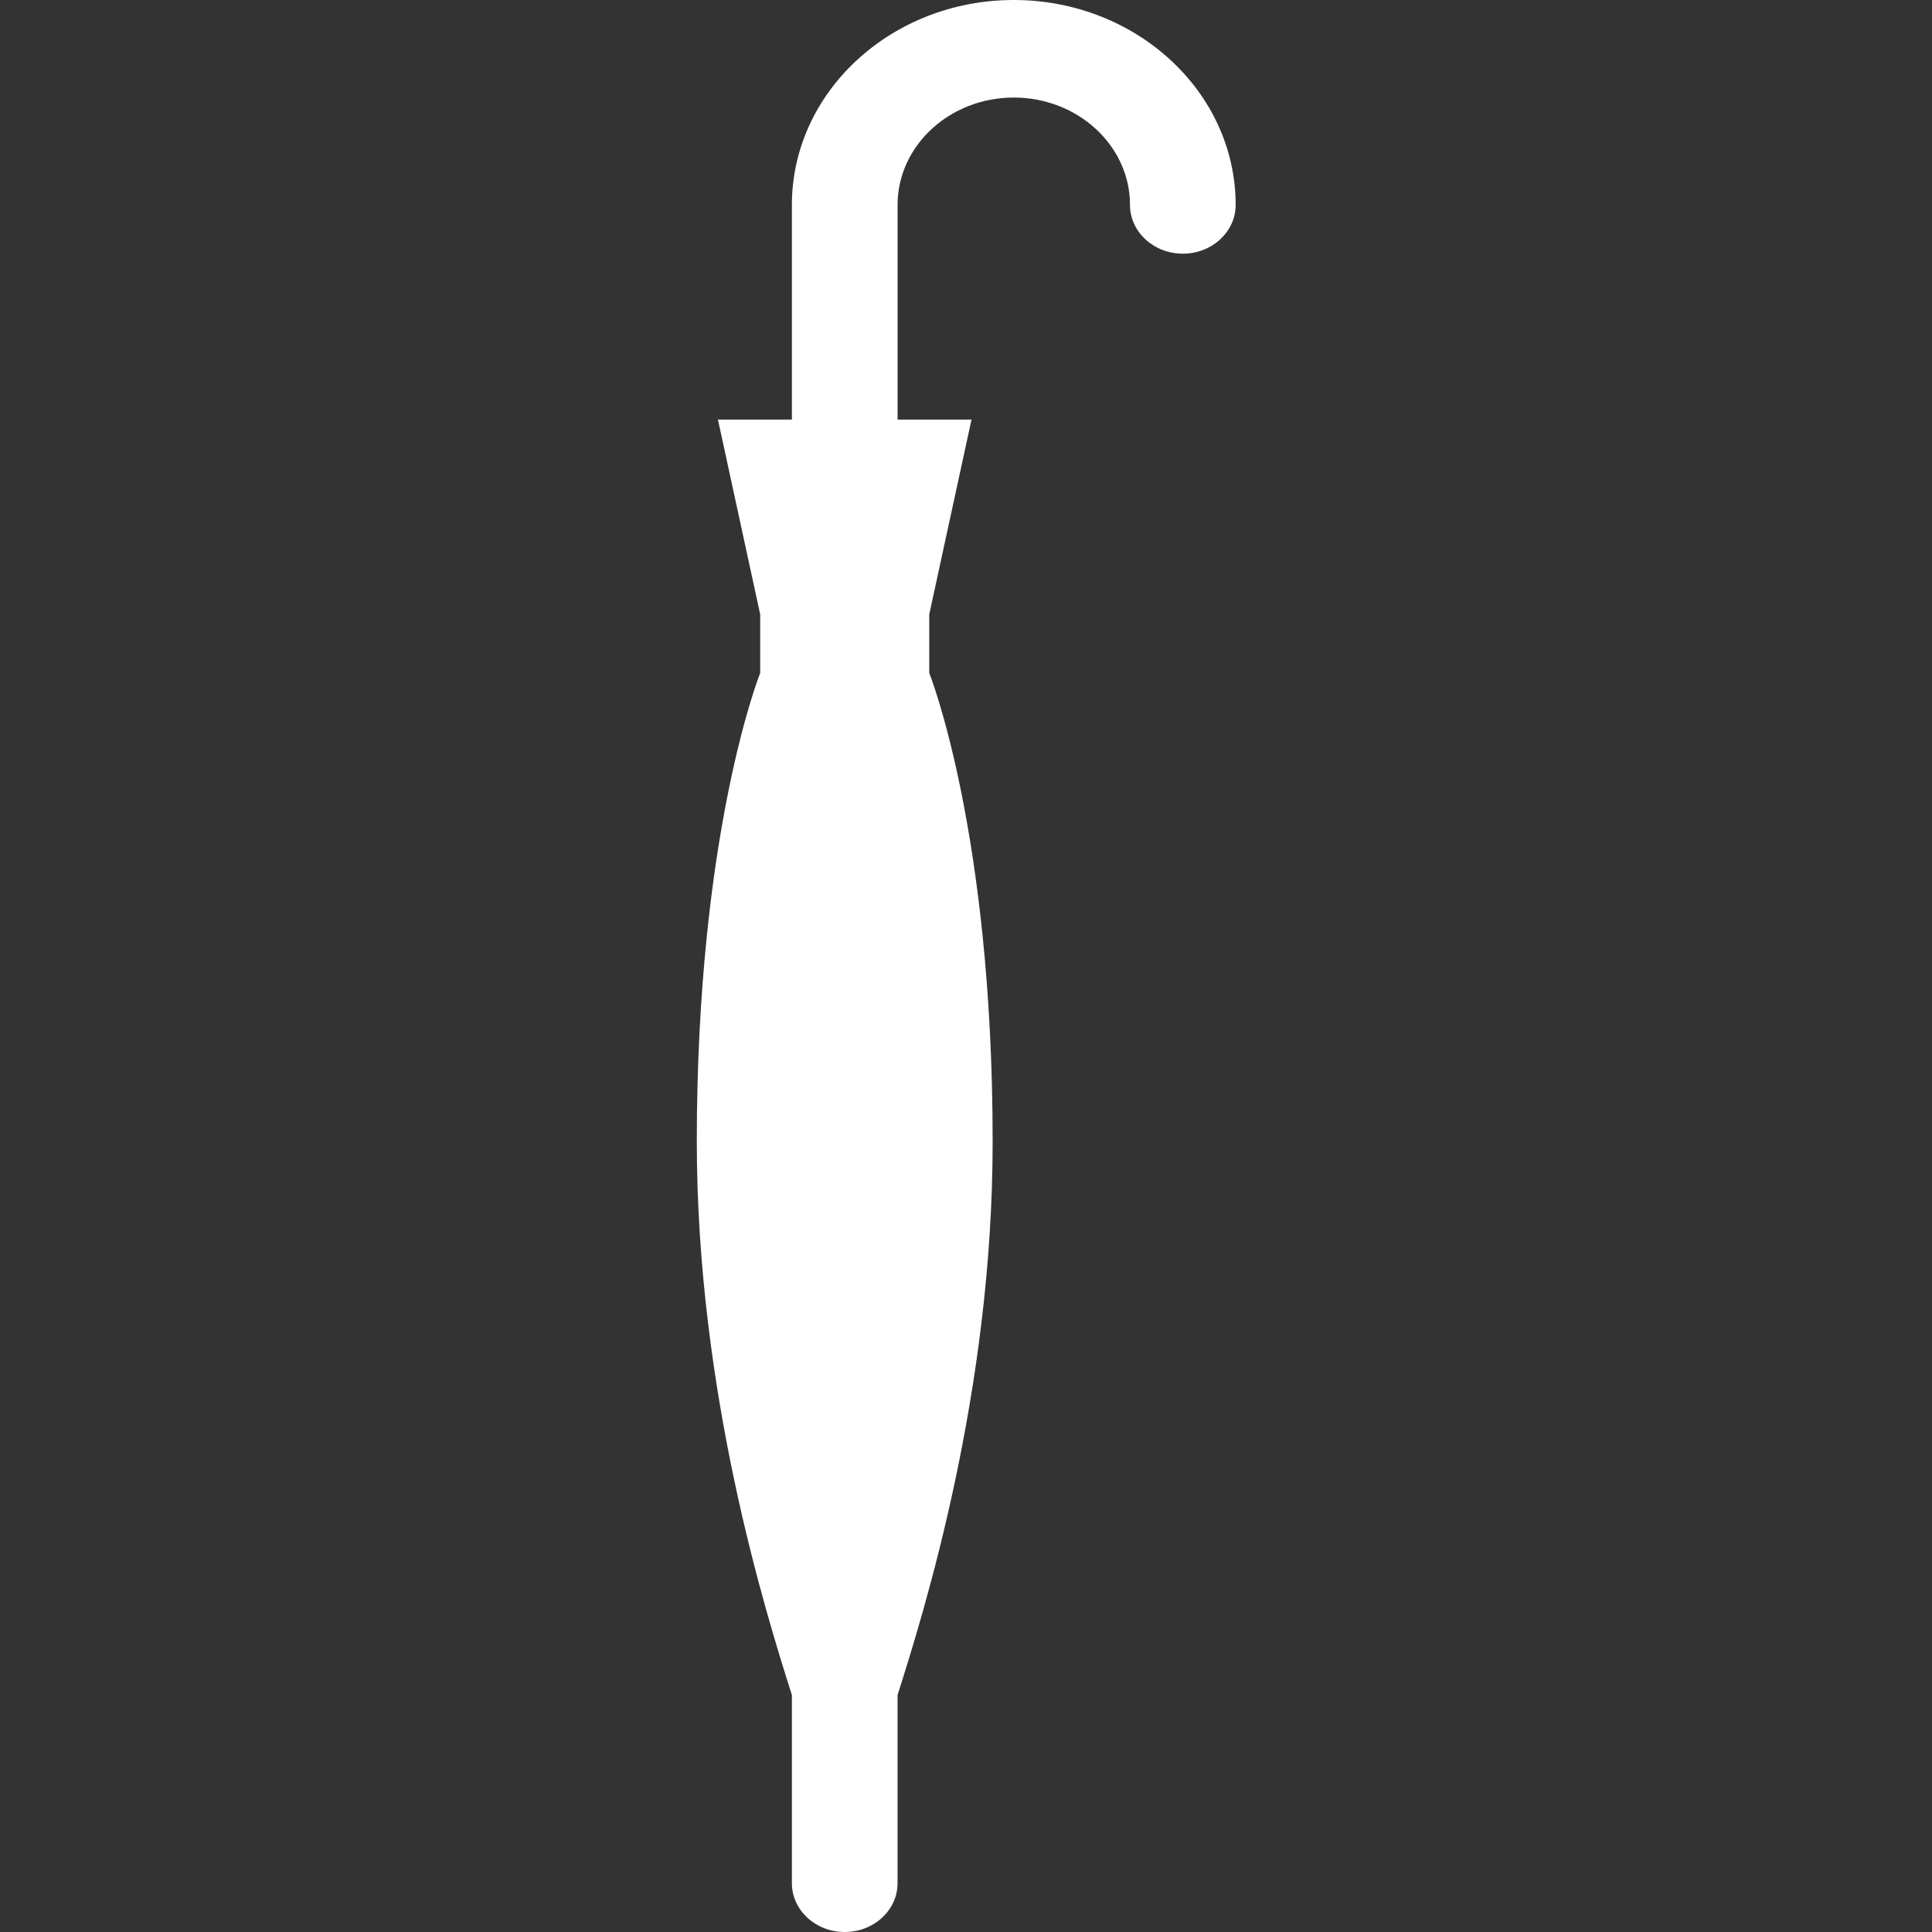 <?xml version="1.0" encoding="utf-8"?>
<svg version="1.1" xmlns="http://www.w3.org/2000/svg" xmlns:xlink="http://www.w3.org/1999/xlink" x="0px" y="0px"
	 viewBox="0 0 512 512" style="enable-background:new 0 0 512 512;" xml:space="preserve">
<rect x="0" y="0" width="512" height="512" fill="#333333" stroke="none"/>
<path style="fill:white" d="M268.66,0c-32.42,0-58.8,24.36-58.8,54.3v56.89l-19.6,0l11.2,51.63v15.52c0,0-16.81,41.89-16.8,124.2 c0,66.24,18.12,124.43,25.2,146.66l0,49.87c0,7.14,6.27,12.93,14,12.93s14-5.79,14-12.93V449.2c7.09-22.24,25.22-80.43,25.2-146.66 c0.02-82.31-16.8-124.2-16.8-124.2v-15.52l11.2-51.63h-19.59l0-56.89c0-15.69,13.82-28.45,30.79-28.45 c16.98,0,30.8,12.76,30.8,28.45c0,7.14,6.27,12.93,14,12.93s14-5.79,14-12.93C327.46,24.36,301.08,0,268.66,0"/>
</svg>
